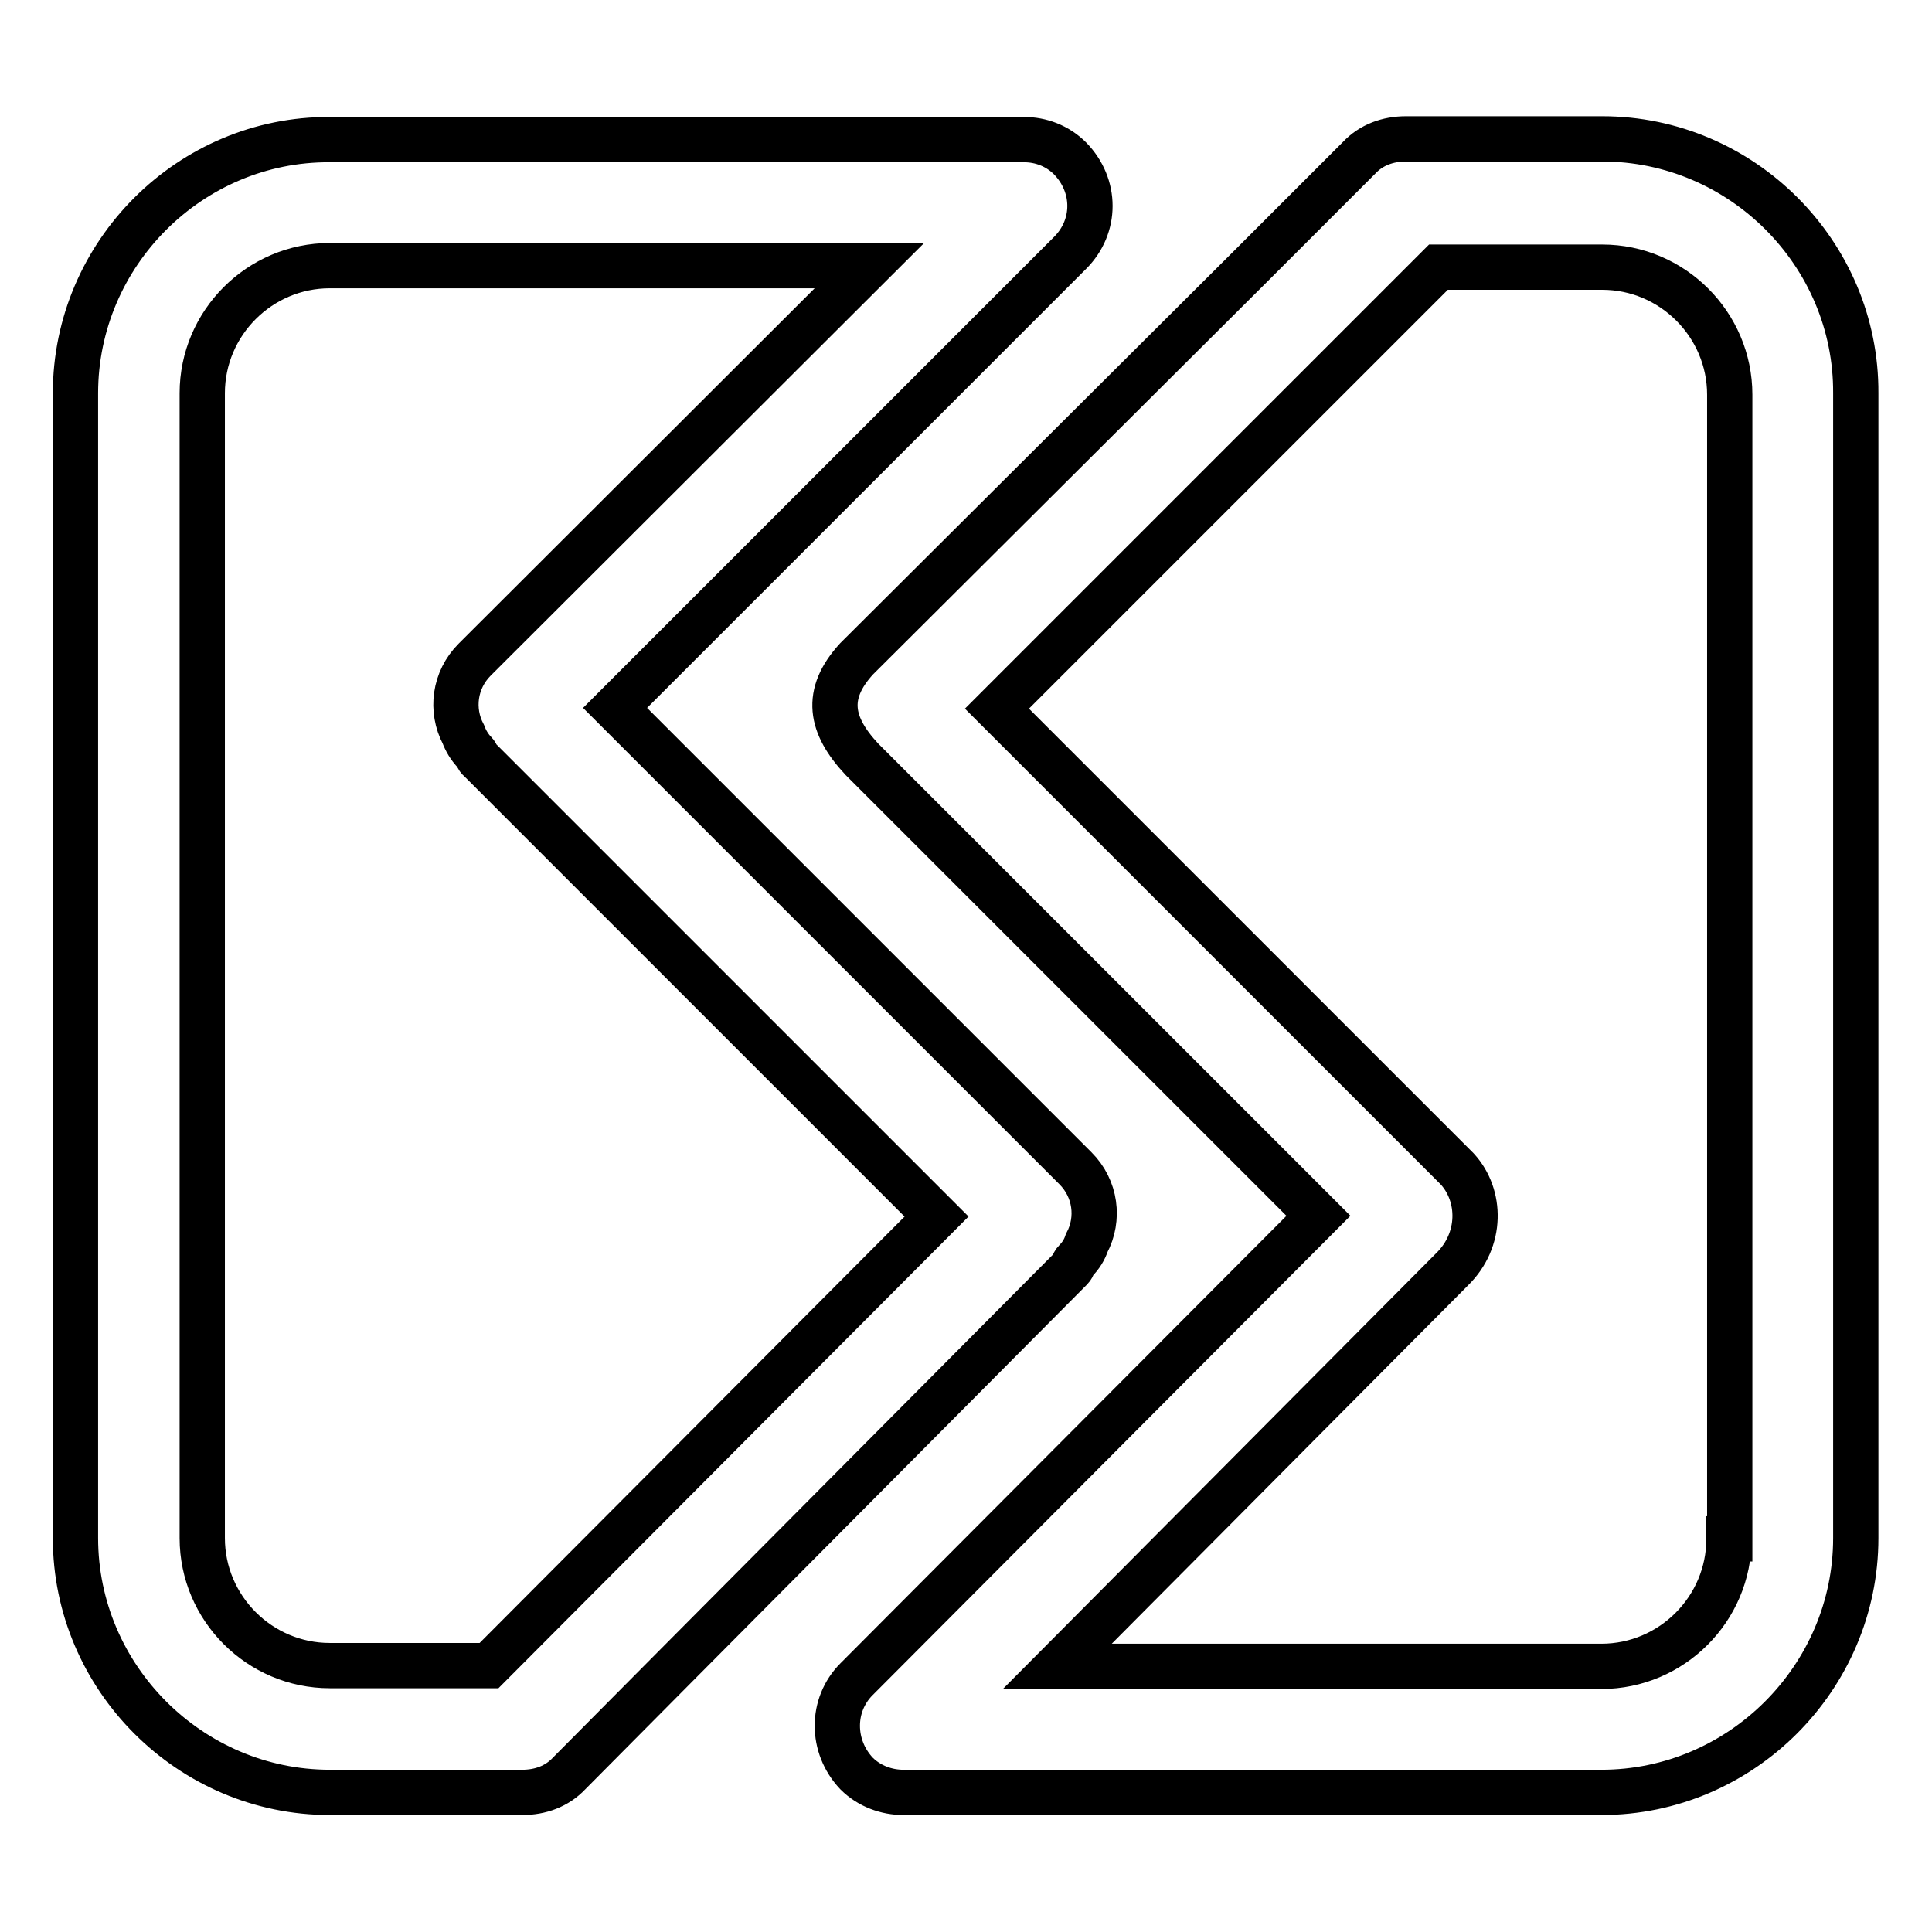 <?xml version="1.0" encoding="utf-8"?>
<!-- Svg Vector Icons : http://www.onlinewebfonts.com/icon -->
<!DOCTYPE svg PUBLIC "-//W3C//DTD SVG 1.1//EN" "http://www.w3.org/Graphics/SVG/1.1/DTD/svg11.dtd">
<svg version="1.1" xmlns="http://www.w3.org/2000/svg" xmlns:xlink="http://www.w3.org/1999/xlink" x="0px" y="0px" viewBox="0 0 256 256" enable-background="new 0 0 256 256" xml:space="preserve">
<g> <path stroke-width="6" fill-opacity="0" stroke="#000000"  d="M142.5,167.1c0.7-0.7,1.2-1.5,1.5-2.4c1.7-3.2,1.2-7.2-1.5-9.9l-61-61l60.3-60.3c3.5-3.5,3.5-8.9,0-12.5 c-1.7-1.7-3.9-2.5-6.1-2.5h-92C25.2,18.4,10,33.6,10,52.1v151.7c0,18.5,15.2,33.7,33.7,33.7h25.5c2.4,0,4.6-0.8,6.2-2.5l14.2-14.3 l52.3-52.6C142.2,167.8,142.2,167.4,142.5,167.1z M64.8,220.7H43.7c-9.3,0-16.9-7.6-16.9-16.9V52.1c0-9.3,7.6-16.9,16.9-16.9h71.5 L62.9,87.4c-2.7,2.7-3.2,6.7-1.5,9.9c0.3,0.8,0.8,1.7,1.5,2.4c0.3,0.3,0.3,0.7,0.7,1l60.5,60.5L64.8,220.7z M212.3,18.4h-26 c-2.4,0-4.6,0.8-6.2,2.5l-14.3,14.3l-52.3,52.1c-4.3,4.7-3.5,8.8,0.7,13.3l60.5,60.5l-61.2,61.4c-3.4,3.4-3.4,8.9,0,12.5 c1.7,1.7,4,2.5,6.2,2.5h92.5c18.5,0,33.7-15.2,33.7-33.7V52.1C246,33.6,230.8,18.4,212.3,18.4z M229.1,203.9 c0,9.3-7.6,16.9-16.9,16.9h-72.1l52.3-52.6c4-3.9,3.9-9.8,0.7-13.3l-61-61l58.5-58.5h21.7c9.3,0,16.9,7.6,16.9,16.9V203.9z"/></g>
</svg>